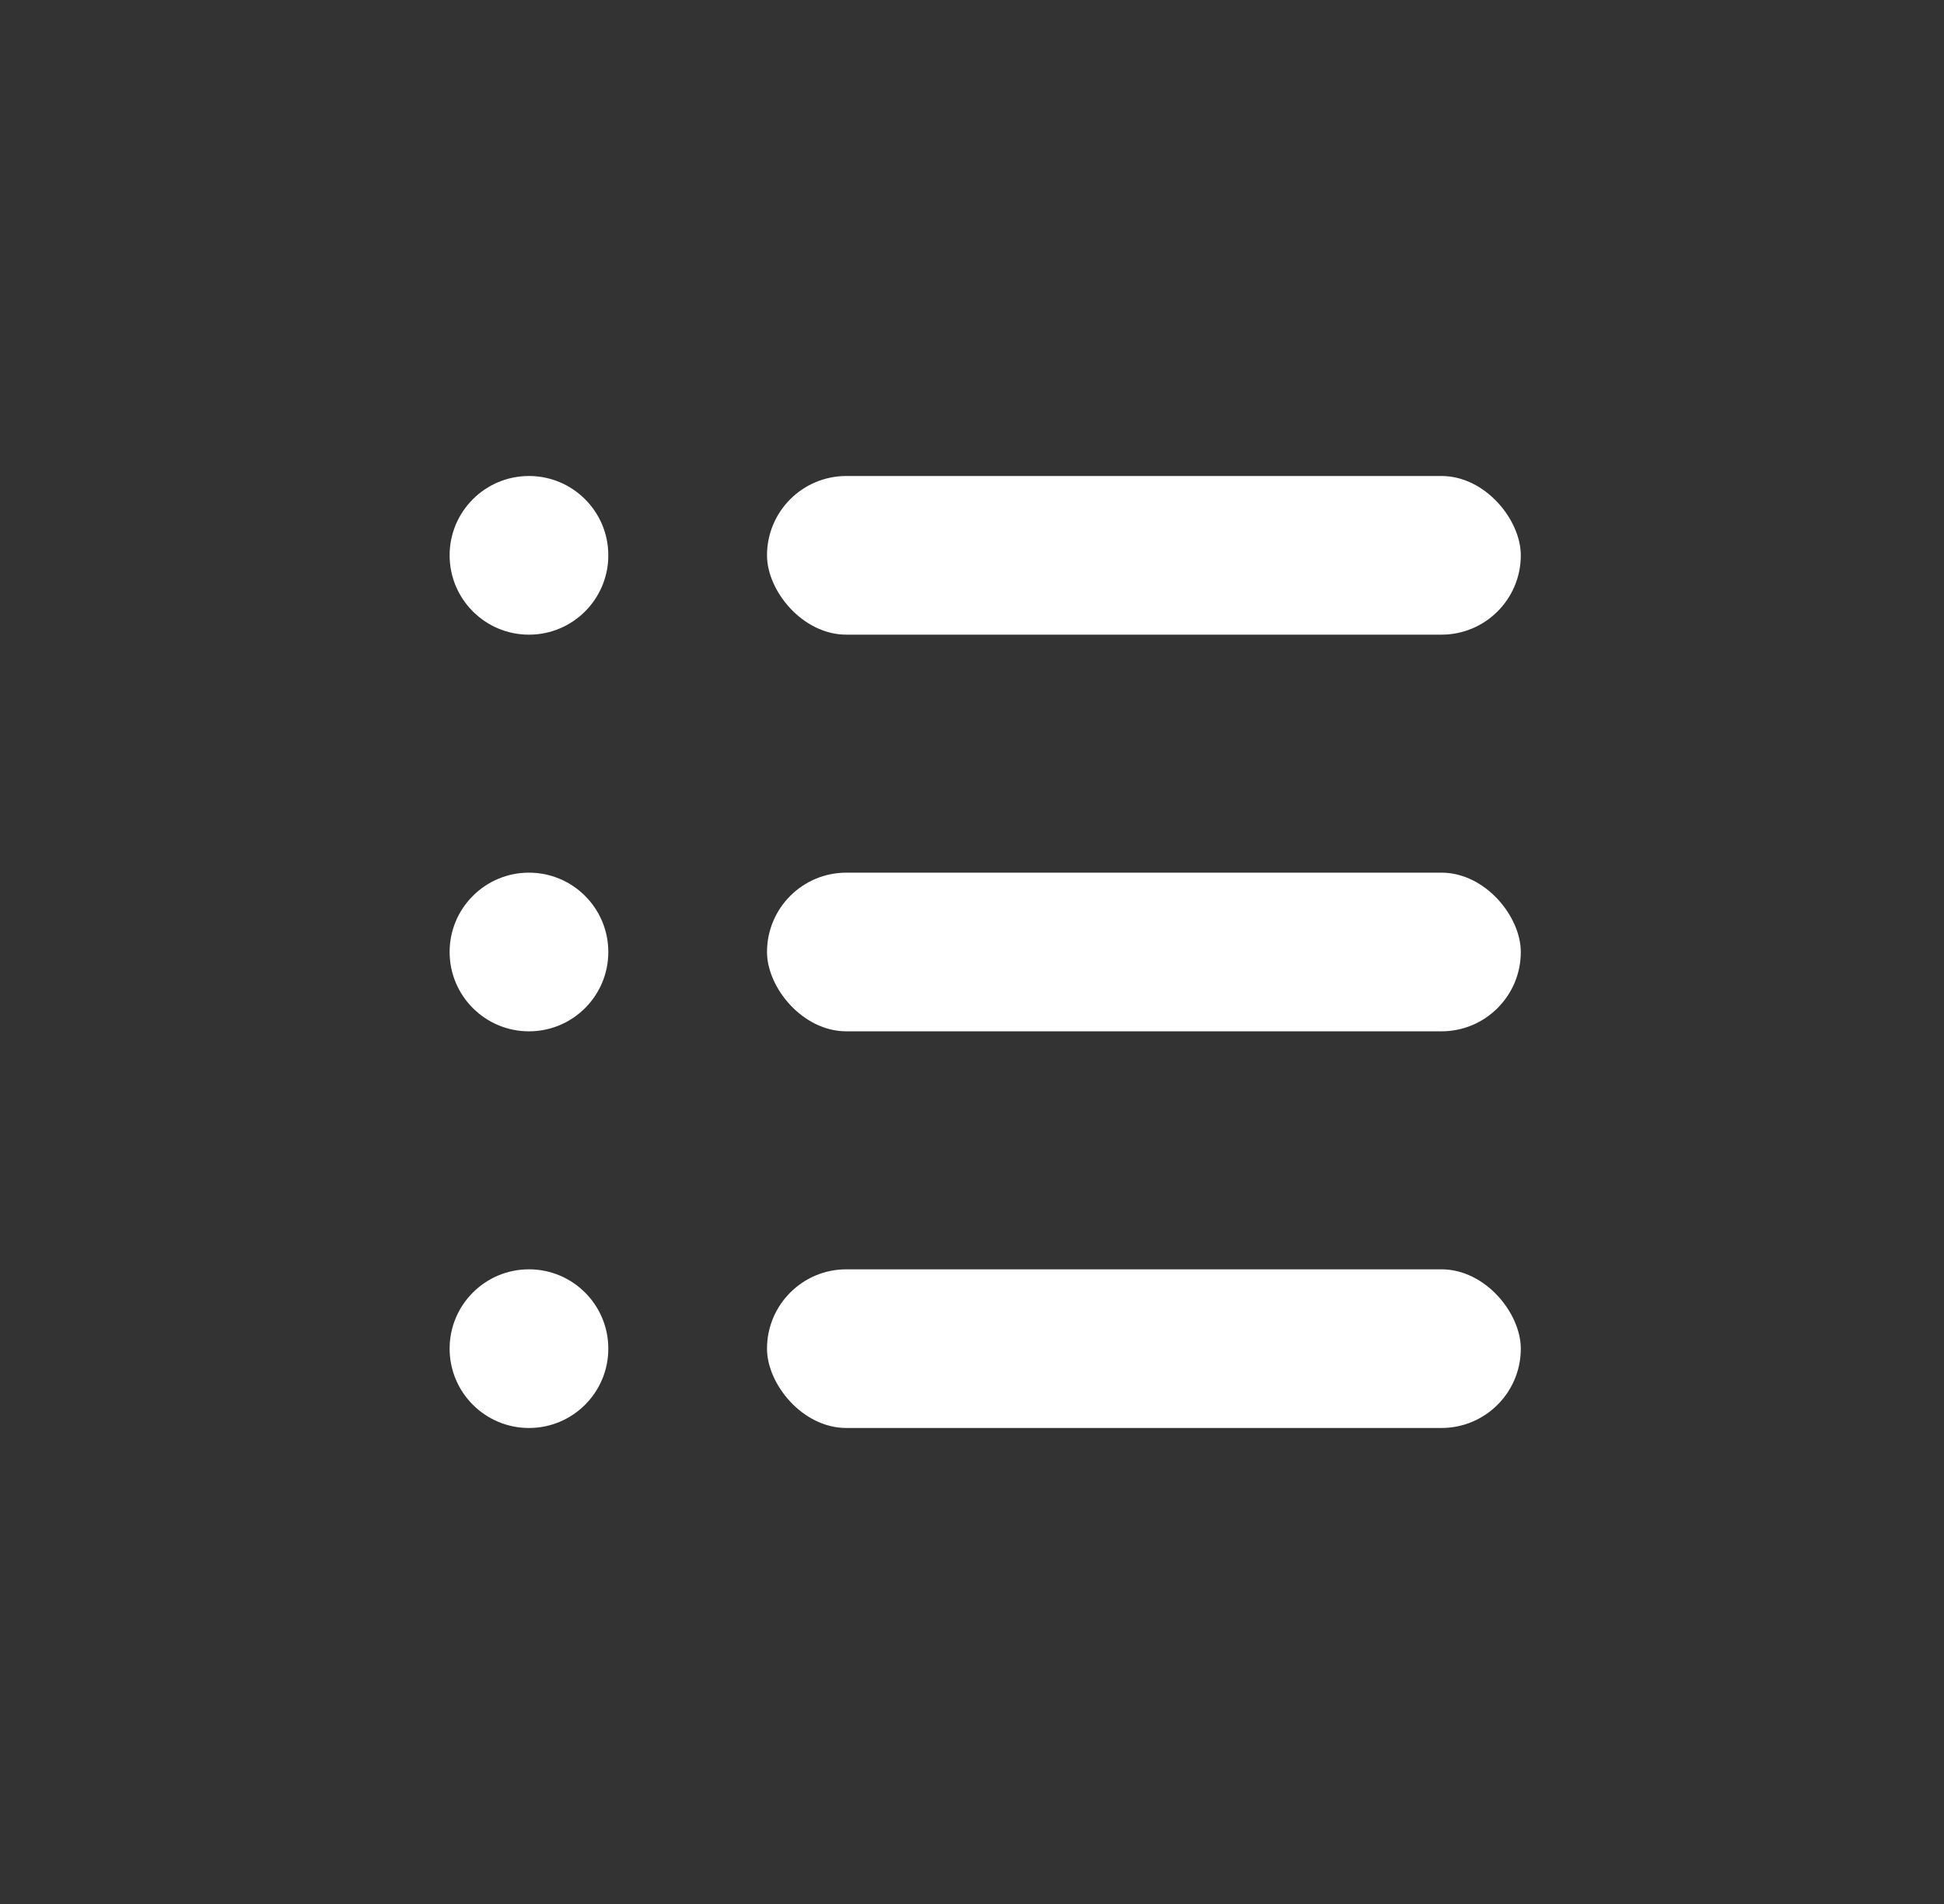 <?xml version="1.0" encoding="UTF-8"?>
<svg xmlns="http://www.w3.org/2000/svg" width="49" height="48" viewBox="0 0 49 48" fill="none">
  <rect x="0" y="0" width="49" height="48" fill="#333333" stroke="none"/>
  <g clip-path="url(#clip0_8235_16887)">
    <circle cx="13.333" cy="14" r="2" fill="white"></circle>
    <circle cx="13.333" cy="24" r="2" fill="white"></circle>
    <circle cx="13.333" cy="34" r="2" fill="white"></circle>
    <rect x="19.333" y="12" width="19" height="4" rx="2" fill="white"></rect>
    <rect x="19.333" y="22" width="19" height="4" rx="2" fill="white"></rect>
    <rect x="19.333" y="32" width="19" height="4" rx="2" fill="white"></rect>
  </g>
  <defs>
    <clipPath id="clip0_8235_16887">
      <rect width="48" height="48" fill="white" transform="translate(0.333)"></rect>
    </clipPath>
  </defs>
</svg>
